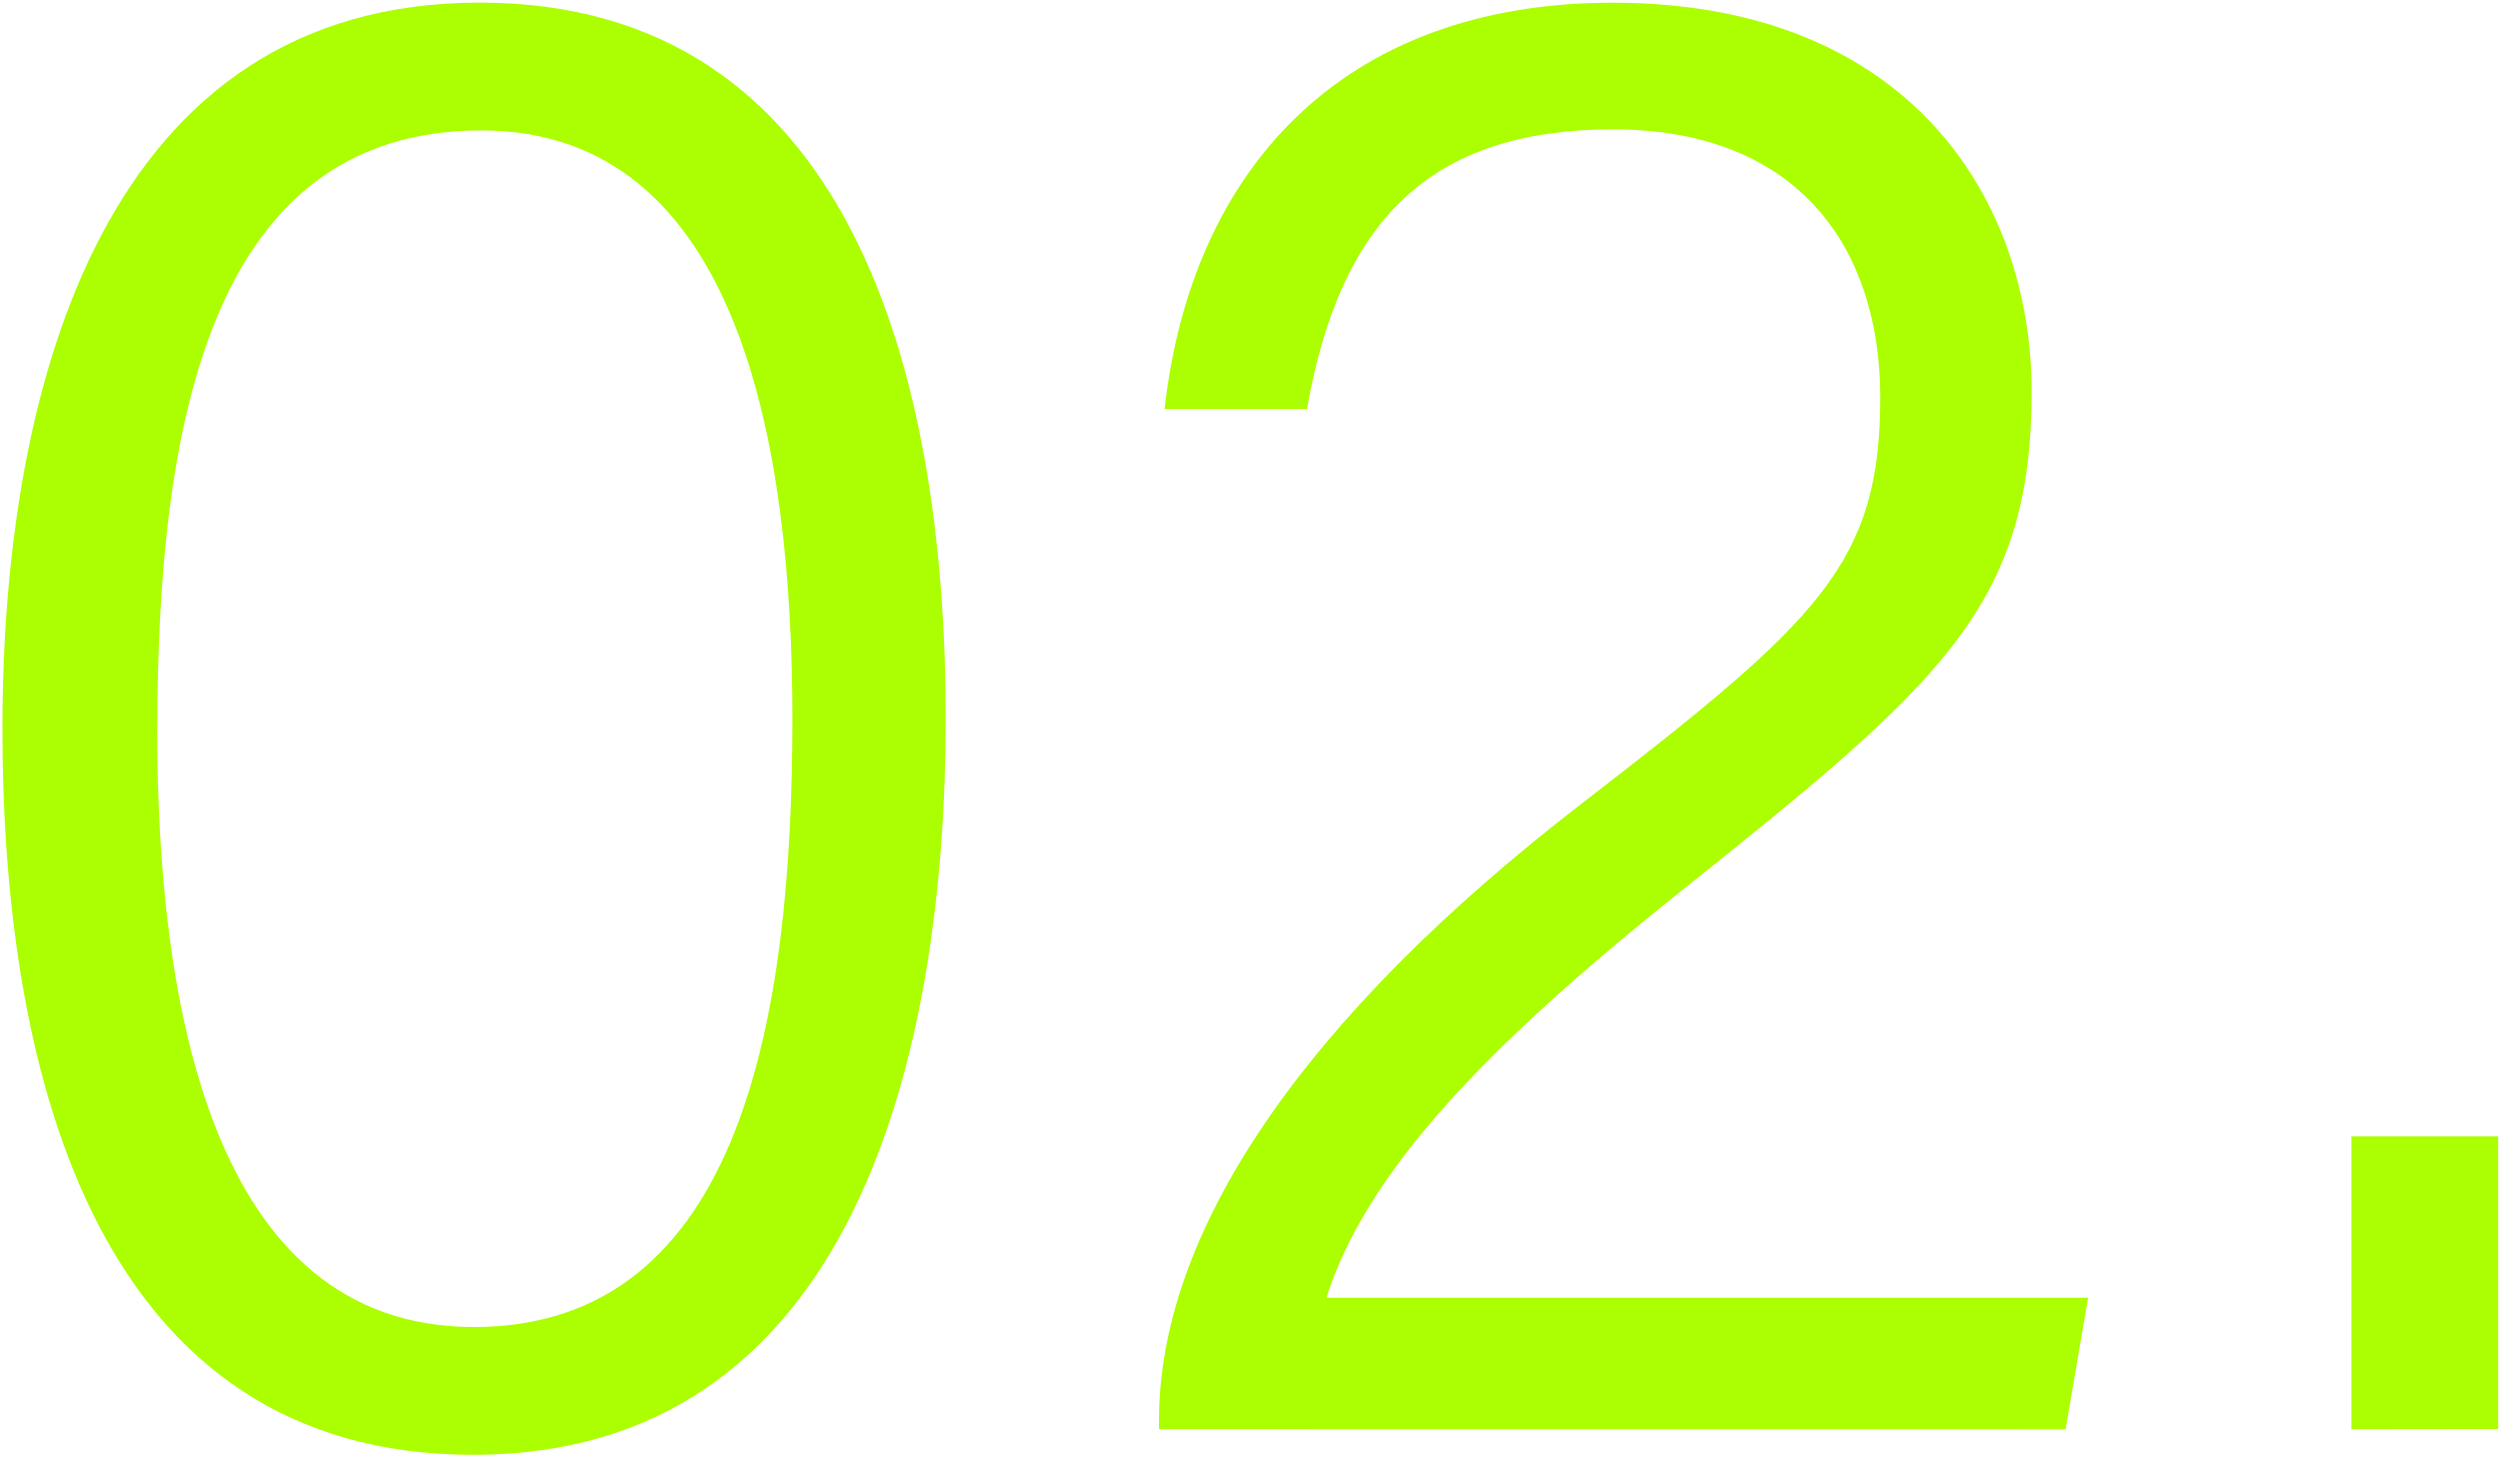 <?xml version="1.0" encoding="UTF-8"?> <svg xmlns="http://www.w3.org/2000/svg" width="286" height="167" viewBox="0 0 286 167" fill="none"> <path d="M108.19 82.19C108.19 120.3 97.87 166.43 54.13 166.43C11.5 166.43 0.28 123.73 0.28 83.37C0.28 43.29 12.39 0.3 54.86 0.3C97.33 0.3 108.19 42.82 108.19 82.19ZM17.99 83.49C17.99 114.36 23.99 151.81 54.21 151.81C84.94 151.81 90.65 116.07 90.65 82.23C90.65 51.45 84.78 14.92 55.07 14.92C24.24 14.92 18 48.08 18 83.49H17.99Z" fill="#ACFF00"></path> <path d="M132.59 163.51V162.51C132.59 141.09 148.82 116.63 181.24 91.7C208.07 70.96 215.1 64.54 215.1 45.45C215.1 28.58 205.9 14.8 184.52 14.8C163.73 14.8 153.33 25.12 149.52 46.8H133.23C136.23 19.8 153.23 0.31 184.5 0.31C218.5 0.31 232.42 22.9 232.42 44.81C232.42 69.38 222.03 78.21 192.35 101.91C169.42 120.18 156.22 134.39 151.74 148.46H238.88L236.3 163.52L132.59 163.51Z" fill="#ACFF00"></path> <path d="M269 163.51V130H285.79V163.49L269 163.51Z" fill="#ACFF00"></path> </svg> 